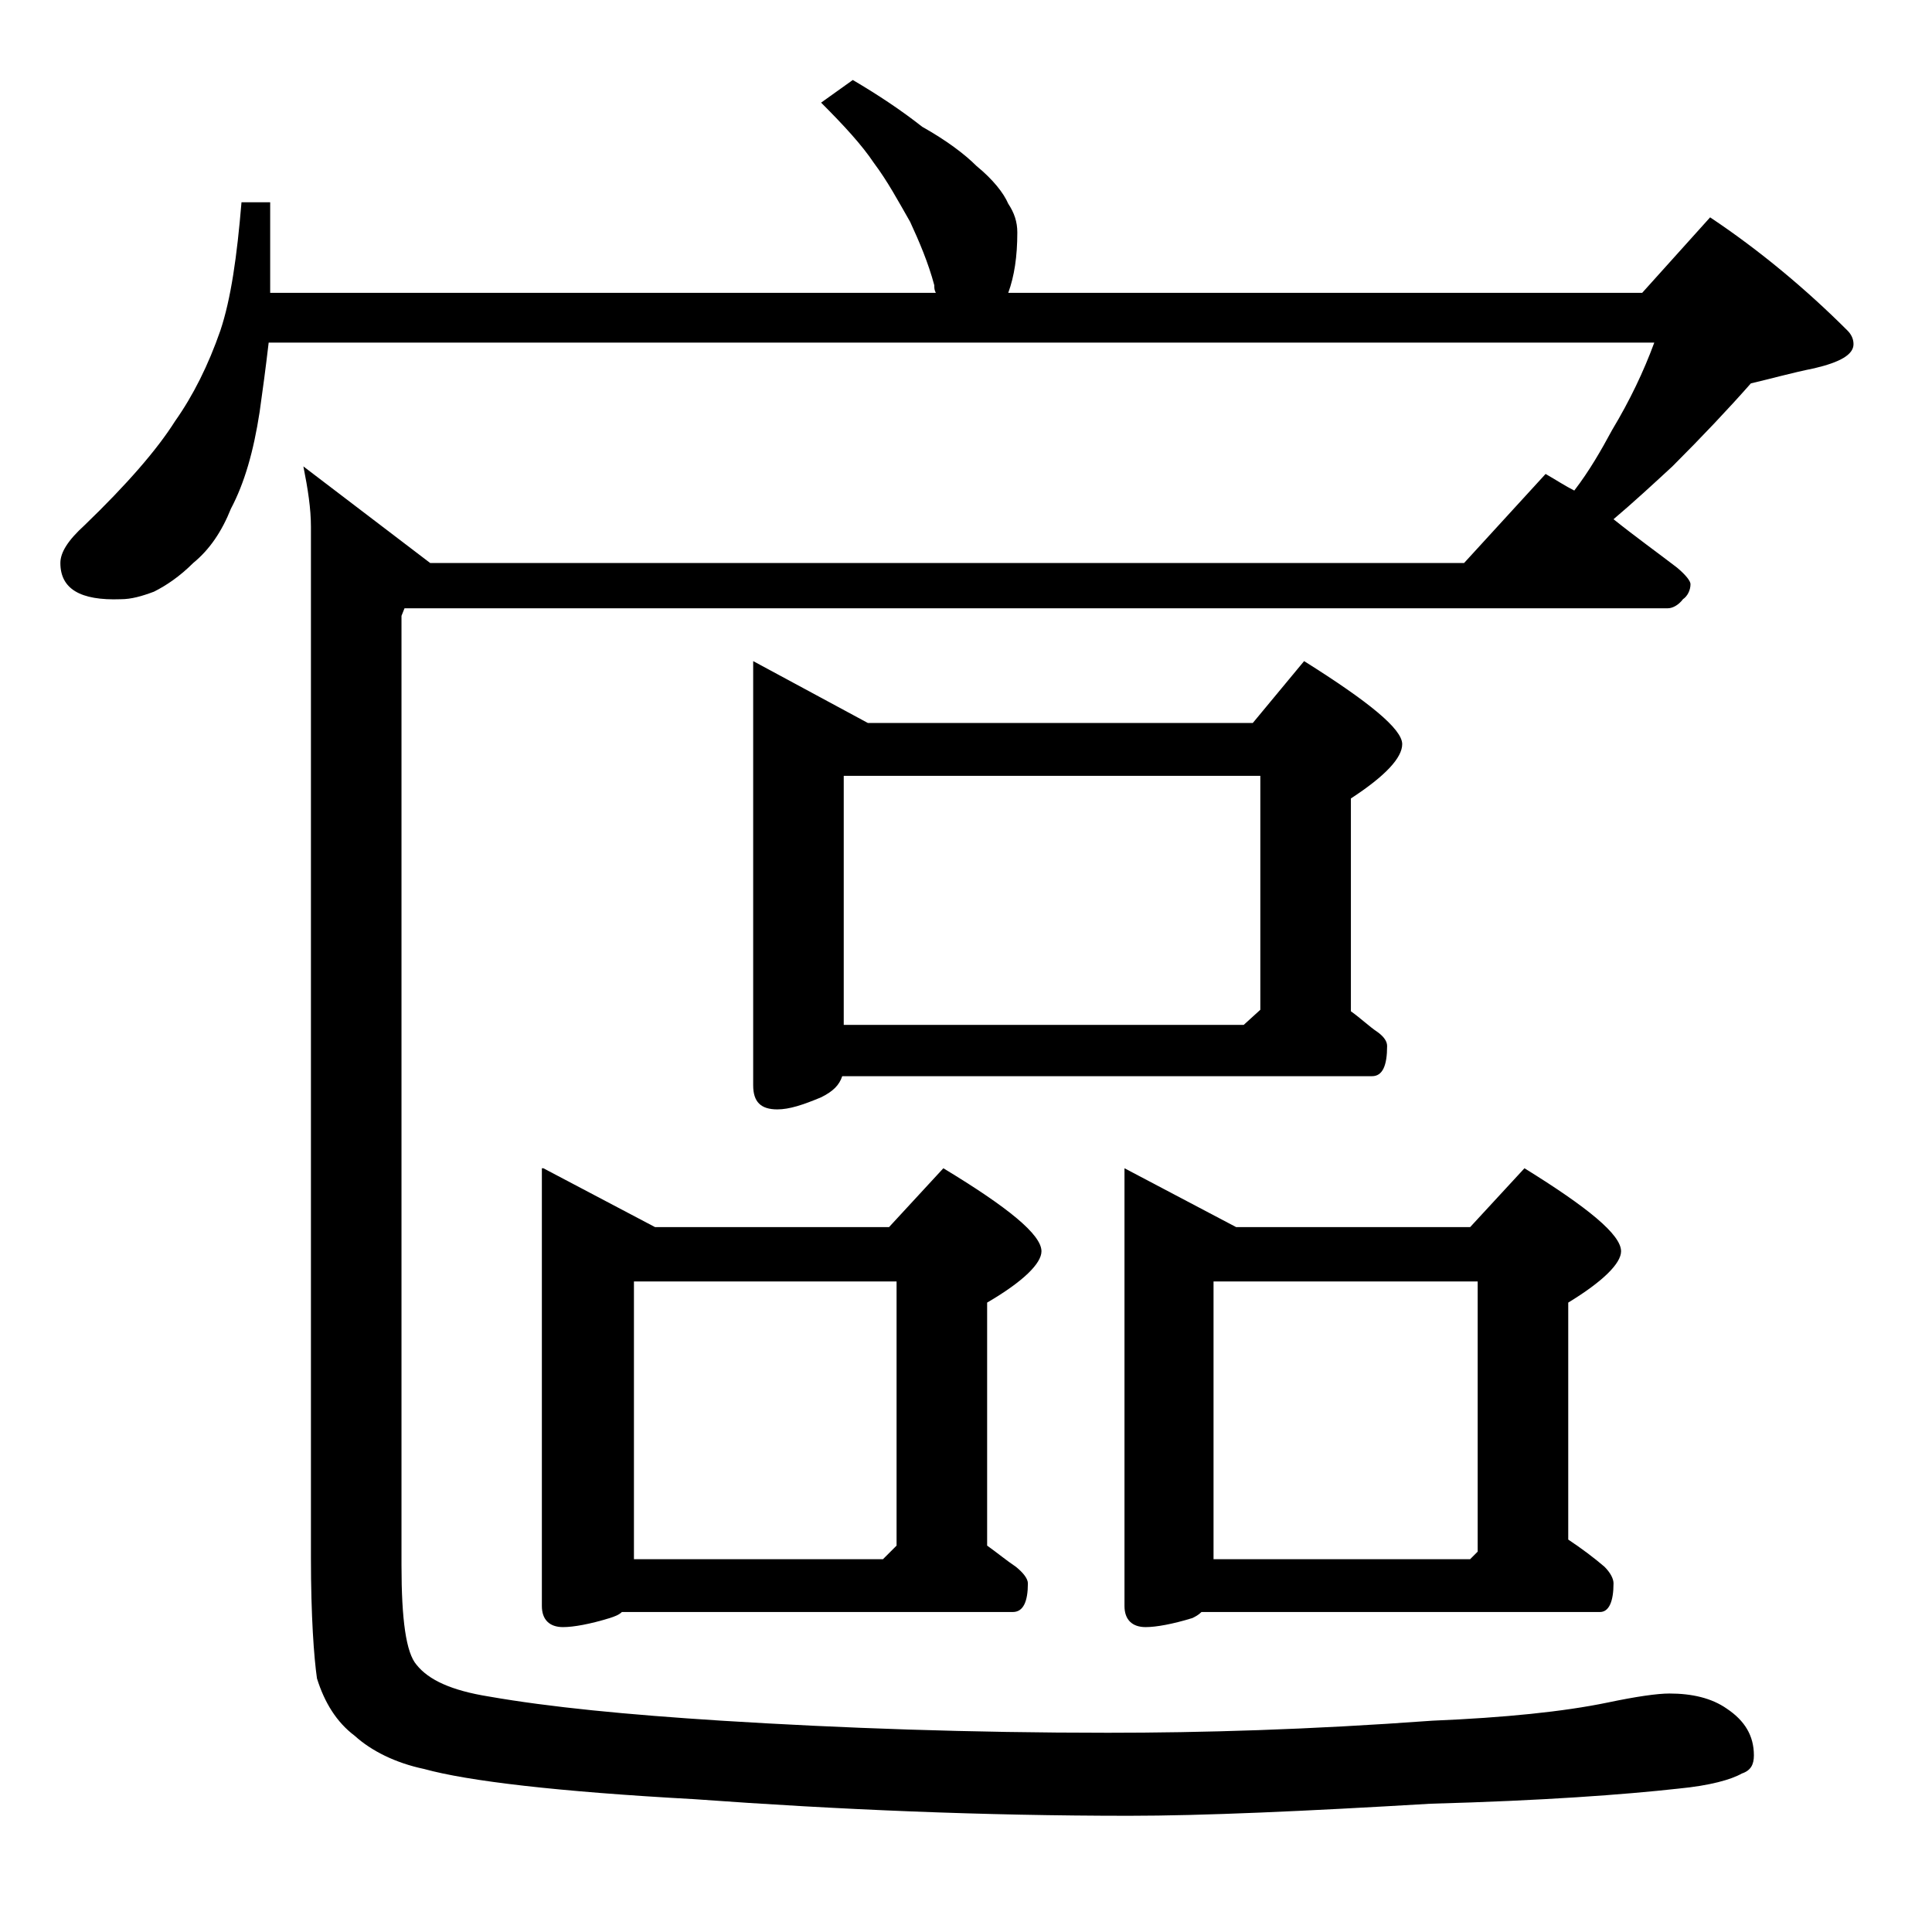 <?xml version="1.0" encoding="utf-8"?>
<!-- Generator: Adobe Illustrator 18.0.0, SVG Export Plug-In . SVG Version: 6.00 Build 0)  -->
<!DOCTYPE svg PUBLIC "-//W3C//DTD SVG 1.1//EN" "http://www.w3.org/Graphics/SVG/1.1/DTD/svg11.dtd">
<svg version="1.1" id="Layer_1" xmlns="http://www.w3.org/2000/svg" xmlns:xlink="http://www.w3.org/1999/xlink" x="0px" y="0px"
	 viewBox="0 0 128 128" enable-background="new 0 0 128 128" xml:space="preserve">
<path d="M102.4,31.4c0.7,0.4,1.3,0.8,1.9,1.1c1-1.3,1.8-2.7,2.5-4c1.2-2,2.1-3.9,2.8-5.8H17.8c-0.2,1.7-0.4,3.2-0.6,4.6
	c-0.4,2.6-1,4.7-1.9,6.4c-0.6,1.5-1.4,2.7-2.5,3.6c-0.9,0.9-1.8,1.5-2.6,1.9c-0.8,0.3-1.5,0.5-2.2,0.5C5.3,39.8,4,39,4,37.3
	c0-0.7,0.5-1.5,1.6-2.5c2.8-2.7,4.8-5,6-6.9c1.2-1.7,2.2-3.7,3-6c0.7-2.1,1.1-4.9,1.4-8.5h1.9v6H62c-0.1-0.2-0.1-0.3-0.1-0.5
	c-0.4-1.5-1-2.9-1.6-4.2c-0.8-1.4-1.5-2.7-2.4-3.9c-0.8-1.2-2-2.5-3.5-4l2.1-1.5c1.7,1,3.2,2,4.6,3.1c1.6,0.9,2.8,1.8,3.6,2.6
	c1.1,0.9,1.8,1.8,2.1,2.5c0.4,0.6,0.6,1.2,0.6,1.9c0,1.6-0.2,2.9-0.6,4h42l4.5-5c3.3,2.2,6.4,4.8,9.1,7.5c0.2,0.2,0.4,0.5,0.4,0.9
	c0,0.7-0.9,1.2-2.6,1.6c-1.5,0.3-2.9,0.7-4.2,1c-1.5,1.7-3.2,3.5-5.2,5.5c-1.3,1.2-2.6,2.4-3.9,3.5c1.5,1.2,2.9,2.2,4.2,3.2
	c0.6,0.5,0.9,0.9,0.9,1.1c0,0.4-0.2,0.8-0.5,1c-0.3,0.4-0.7,0.6-1,0.6H26.8l-0.2,0.5v62.9c0,3.6,0.3,5.8,1,6.6
	c0.8,1,2.3,1.7,4.8,2.1c4,0.7,9.1,1.2,15.4,1.6c8,0.5,16.5,0.8,25.6,0.8c6.2,0,13.3-0.2,21.5-0.8c4.8-0.2,8.7-0.6,11.6-1.2
	c1.9-0.4,3.3-0.6,4.1-0.6c1.5,0,2.8,0.3,3.8,1c1.2,0.8,1.8,1.8,1.8,3.1c0,0.6-0.2,1-0.8,1.2c-0.7,0.4-2.1,0.8-4.2,1
	c-3.6,0.4-9,0.8-16.4,1c-8.4,0.5-15.1,0.8-20,0.8c-9.6,0-19.2-0.4-28.8-1.1c-9.1-0.5-15-1.2-17.9-2c-1.9-0.4-3.5-1.2-4.6-2.2
	c-1.2-0.9-2-2.2-2.5-3.8c-0.2-1.4-0.4-4.1-0.4-8V34.9c0-1.2-0.2-2.5-0.5-4l8.4,6.4h68.5L102.4,31.4z M36,77.4l7.4,3.9h15.5l3.6-3.9
	c4.3,2.6,6.5,4.4,6.5,5.5c0,0.8-1.2,2-3.6,3.4v16.1c0.7,0.5,1.3,1,1.9,1.4c0.5,0.4,0.8,0.8,0.8,1.1c0,1.2-0.3,1.9-1,1.9H41.2
	c-0.2,0.2-0.5,0.3-0.8,0.4c-1.3,0.4-2.4,0.6-3.1,0.6c-0.9,0-1.4-0.5-1.4-1.4V77.4z M42,103.3h16.5l0.9-0.9V84.9H42V103.3z
	 M49.9,43.8l7.6,4.1H83l3.4-4.1c4.3,2.7,6.5,4.5,6.5,5.5c0,0.9-1.1,2.1-3.4,3.6V67c0.7,0.5,1.2,1,1.8,1.4c0.4,0.3,0.6,0.6,0.6,0.9
	c0,1.3-0.3,2-1,2H55.8c-0.2,0.6-0.6,1-1.4,1.4c-1.2,0.5-2.1,0.8-2.9,0.8c-1.1,0-1.6-0.5-1.6-1.6V43.8z M55.9,67.9h26.5l1.1-1V51.4
	H55.9V67.9z M74.5,77.4l7.4,3.9h15.5l3.6-3.9c4.2,2.6,6.4,4.4,6.4,5.5c0,0.8-1.2,2-3.5,3.4V102c0.9,0.6,1.7,1.2,2.4,1.8
	c0.4,0.4,0.6,0.8,0.6,1.1c0,1.2-0.3,1.9-0.9,1.9H79.6c-0.2,0.2-0.4,0.3-0.6,0.4c-1.3,0.4-2.4,0.6-3.1,0.6c-0.9,0-1.4-0.5-1.4-1.4
	V77.4z M80.4,103.3h17l0.5-0.5V84.9H80.4V103.3z"/>
</svg>
